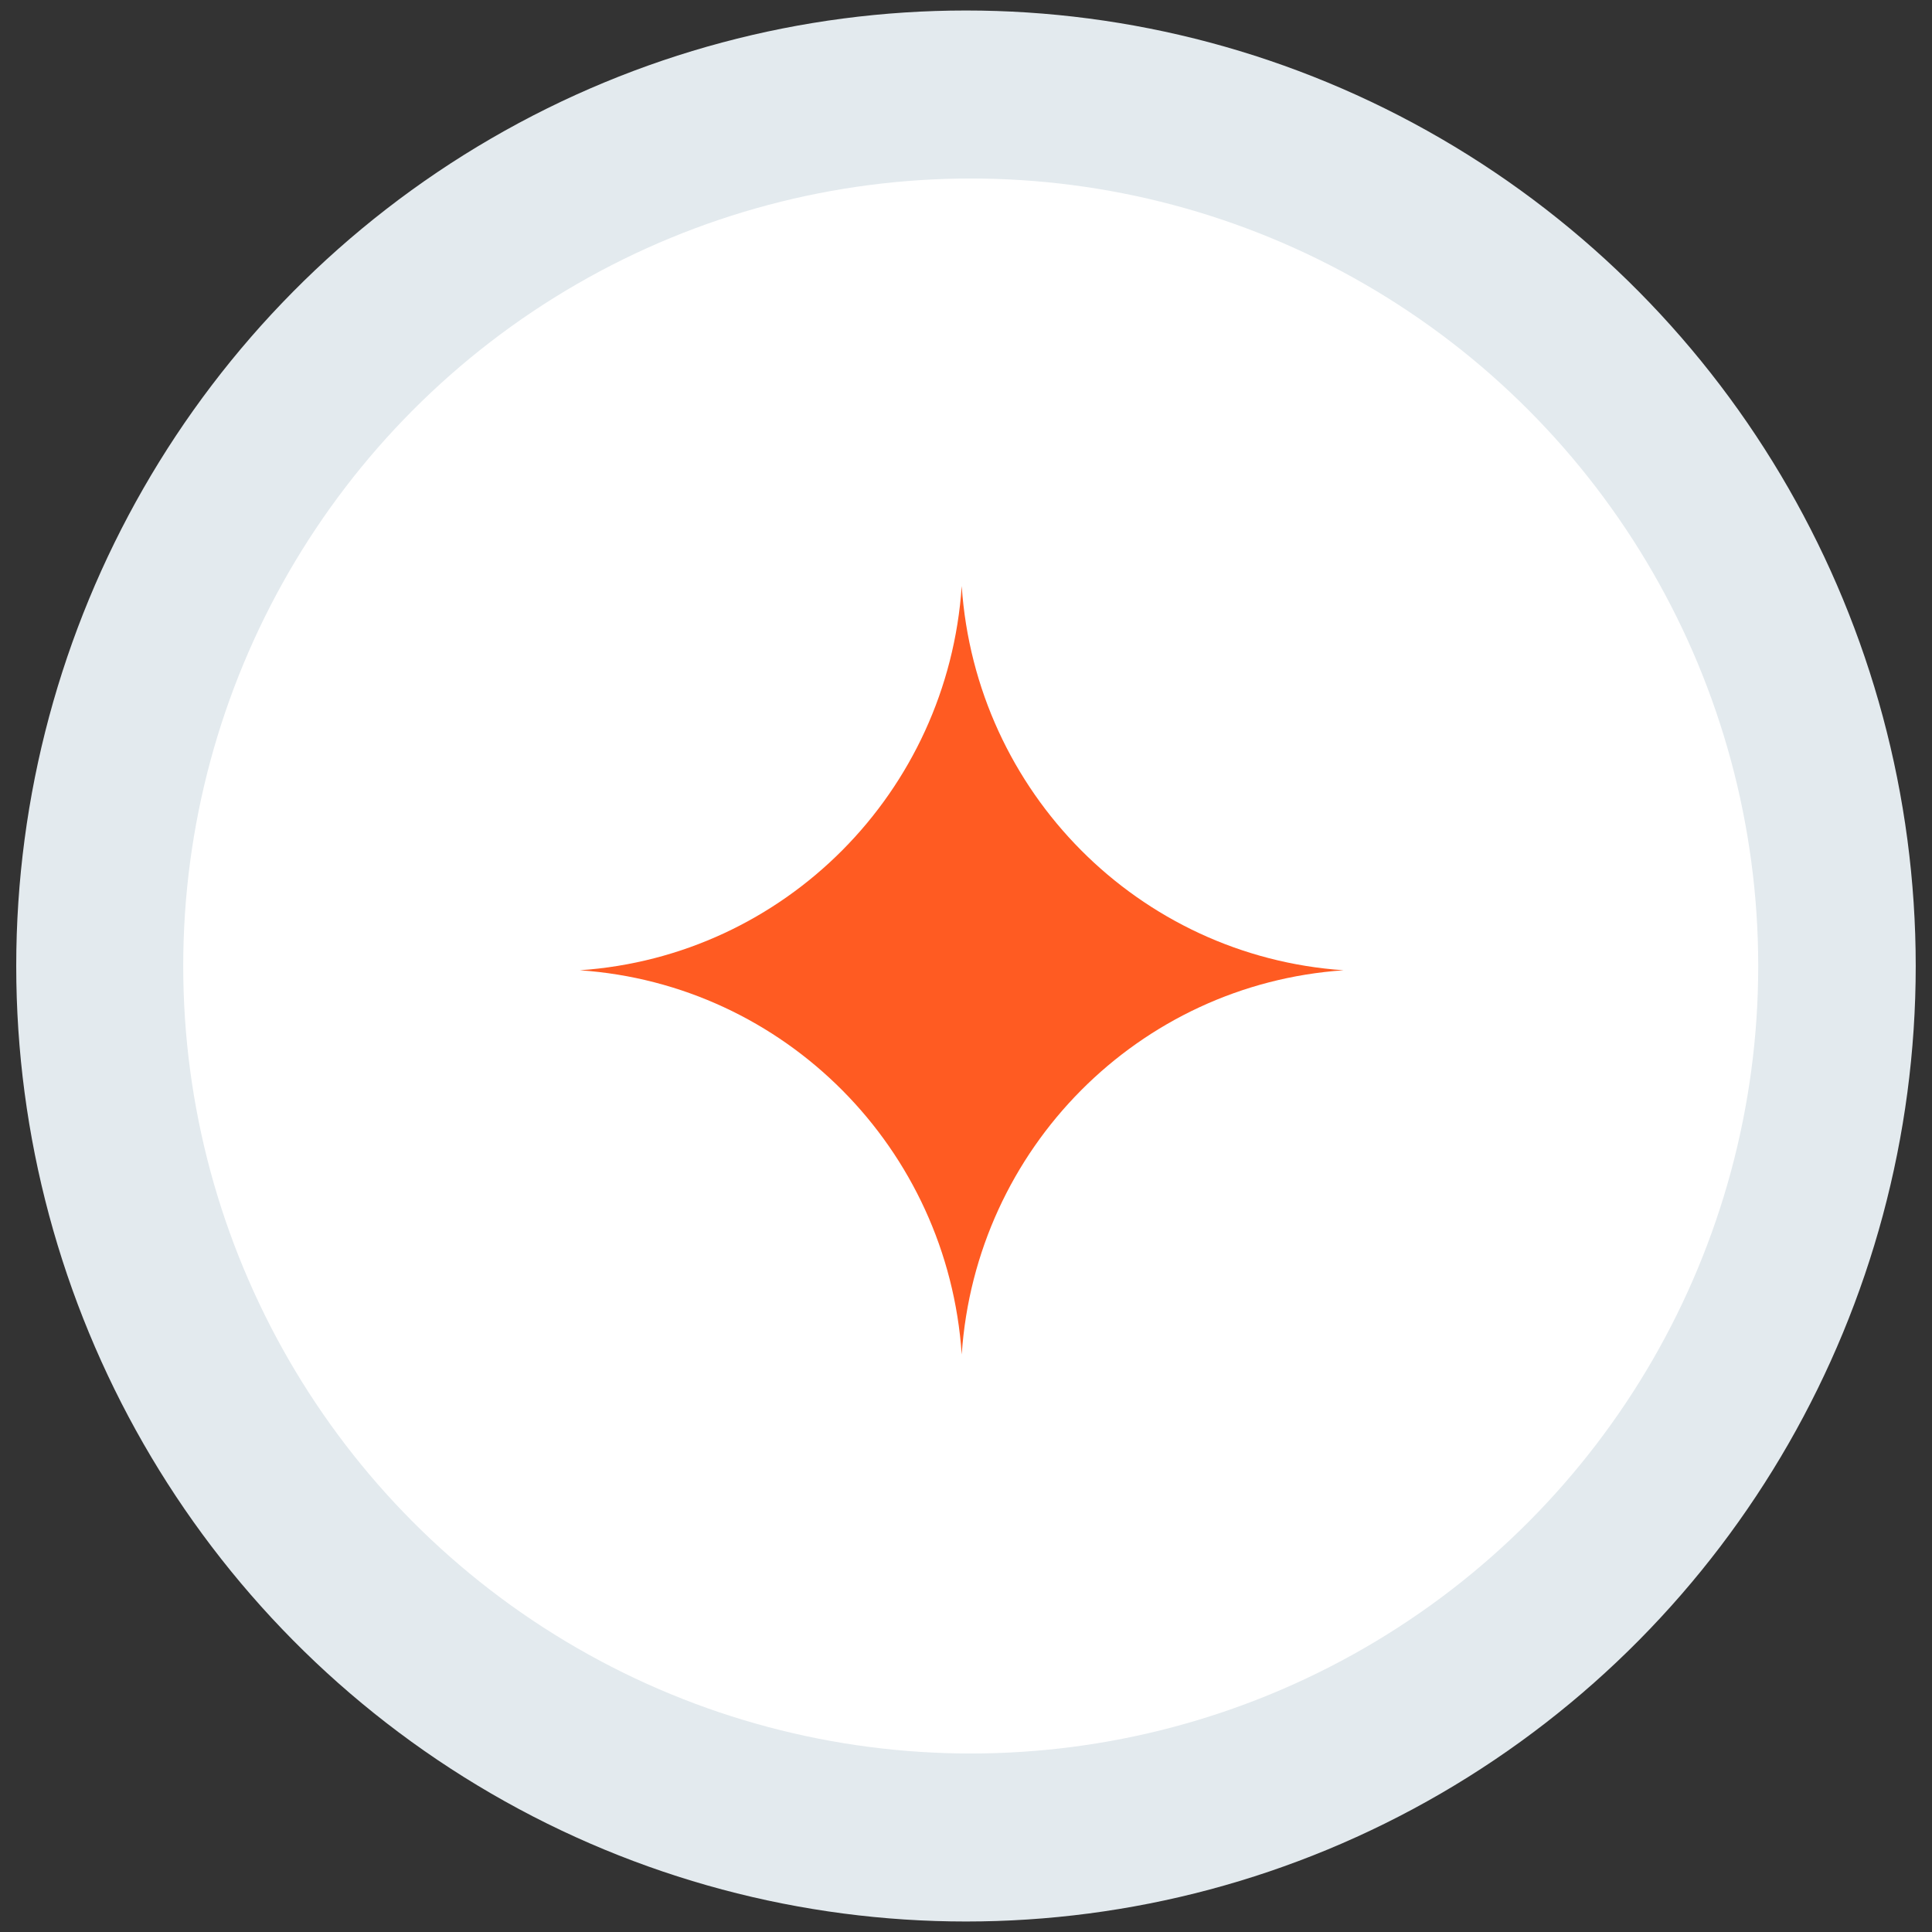 <svg width="92" height="92" viewBox="0 0 92 92" fill="none" xmlns="http://www.w3.org/2000/svg">
<rect x="0" y="0" width="92" height="92" fill="#333333" stroke="none"/>
<ellipse cx="45.999" cy="46" rx="45.226" ry="45.5" fill="#E3EAEE"/>
<circle cx="46.225" cy="46" r="37.5" fill="white"/>
<path d="M27.609 46.203C37.366 45.536 45.133 37.722 45.796 27.907C46.459 37.722 54.226 45.536 63.982 46.203C54.226 46.87 46.459 54.685 45.796 64.5C45.133 54.685 37.366 46.87 27.609 46.203Z" fill="#FF5B22"/>
</svg>
